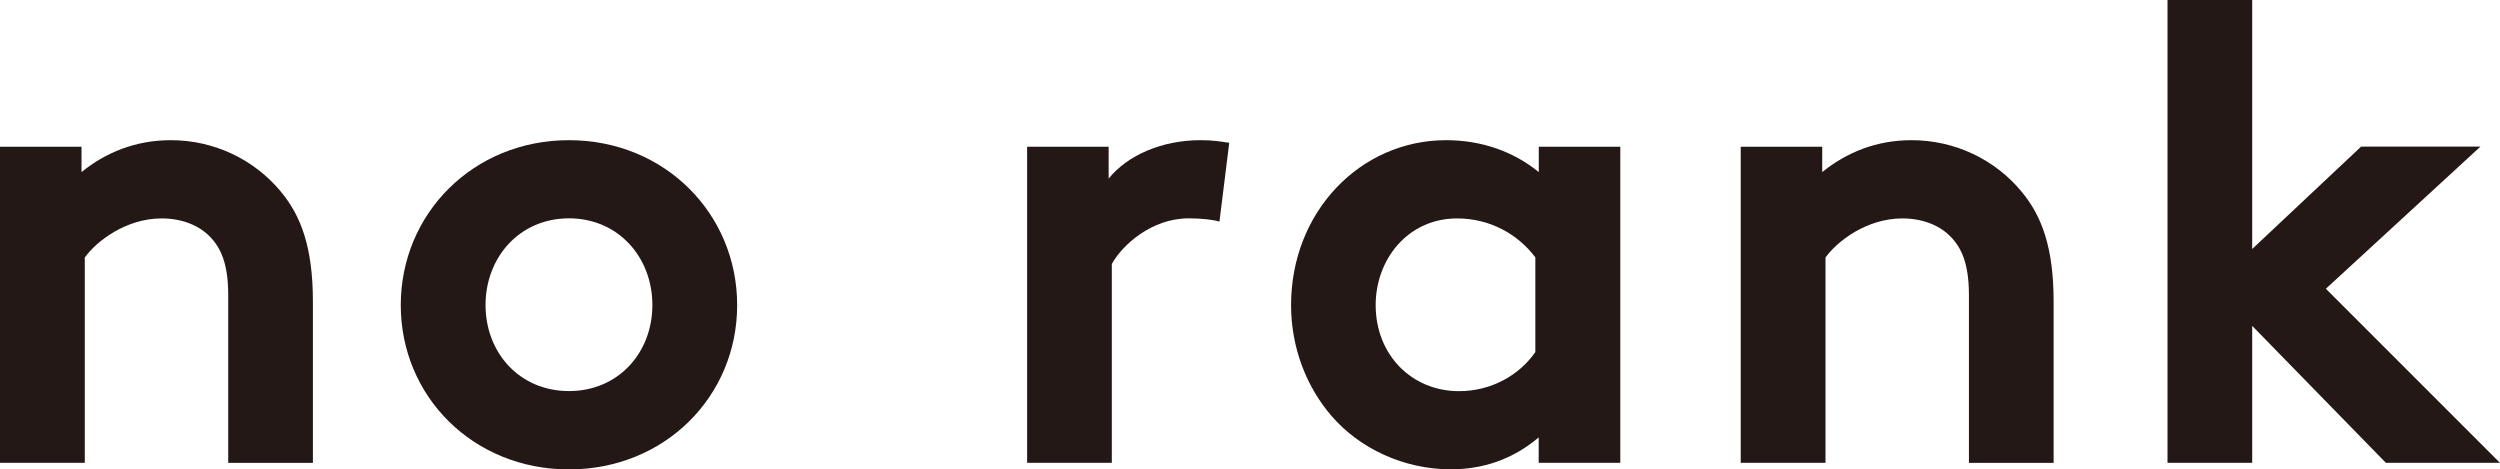 <?xml version="1.0" encoding="UTF-8"?><svg id="b" xmlns="http://www.w3.org/2000/svg" viewBox="0 0 275.72 51.76"><defs><style>.d{fill:#231815;}</style></defs><g id="c"><path class="d" d="m0,51.04V16.18h8.99v2.8c2.66-2.16,5.97-3.52,9.85-3.52,4.82,0,9.2,2.16,12.08,5.61,2.3,2.73,3.59,6.25,3.59,12.22v17.76h-9.34v-18.48c0-3.45-.79-5.25-2.09-6.54-1.22-1.22-3.09-1.94-5.25-1.94-3.95,0-7.19,2.52-8.48,4.31v22.64H0Z"/><path class="d" d="m62.75,15.46c10.57,0,18.55,8.12,18.55,18.19s-7.98,18.12-18.55,18.12-18.55-8.05-18.55-18.12,7.98-18.19,18.55-18.19Zm0,27.67c5.46,0,9.2-4.24,9.2-9.49s-3.74-9.56-9.2-9.56-9.2,4.31-9.2,9.56,3.74,9.49,9.2,9.49Z"/><path class="d" d="m134.48,24.44c-.65-.21-2.01-.36-3.38-.36-4.1,0-7.33,2.95-8.48,5.03v21.93h-9.34V16.18h8.99v3.52c2.08-2.59,5.89-4.24,10.14-4.24,1.37,0,2.16.14,3.16.29l-1.08,8.7Z"/><path class="d" d="m178.69,51.04h-8.99v-2.8c-2.88,2.44-6.18,3.52-9.7,3.52-5.18,0-10.06-2.3-13.15-5.89-2.73-3.16-4.46-7.48-4.46-12.22,0-10.28,7.62-18.19,17.11-18.19,3.95,0,7.48,1.29,10.21,3.52v-2.8h8.99v34.87Zm-9.35-22.64c-1.94-2.59-5.03-4.31-8.63-4.31-5.46,0-8.99,4.53-8.99,9.56,0,5.46,3.95,9.49,9.2,9.49,3.52,0,6.61-1.73,8.41-4.31v-10.42Z"/><path class="d" d="m191.98,51.04V16.18h8.99v2.8c2.66-2.16,5.97-3.52,9.85-3.52,4.82,0,9.2,2.16,12.08,5.61,2.3,2.73,3.59,6.25,3.59,12.22v17.76h-9.34v-18.48c0-3.45-.79-5.25-2.09-6.54-1.22-1.22-3.09-1.94-5.25-1.94-3.95,0-7.19,2.52-8.48,4.31v22.64h-9.35Z"/><path class="d" d="m256.52,31.85l19.19,19.19h-12.58l-14.74-15.1v15.1h-9.34V0h9.34v27.46l12.01-11.29h13.16l-17.04,15.67Z"/></g></svg>